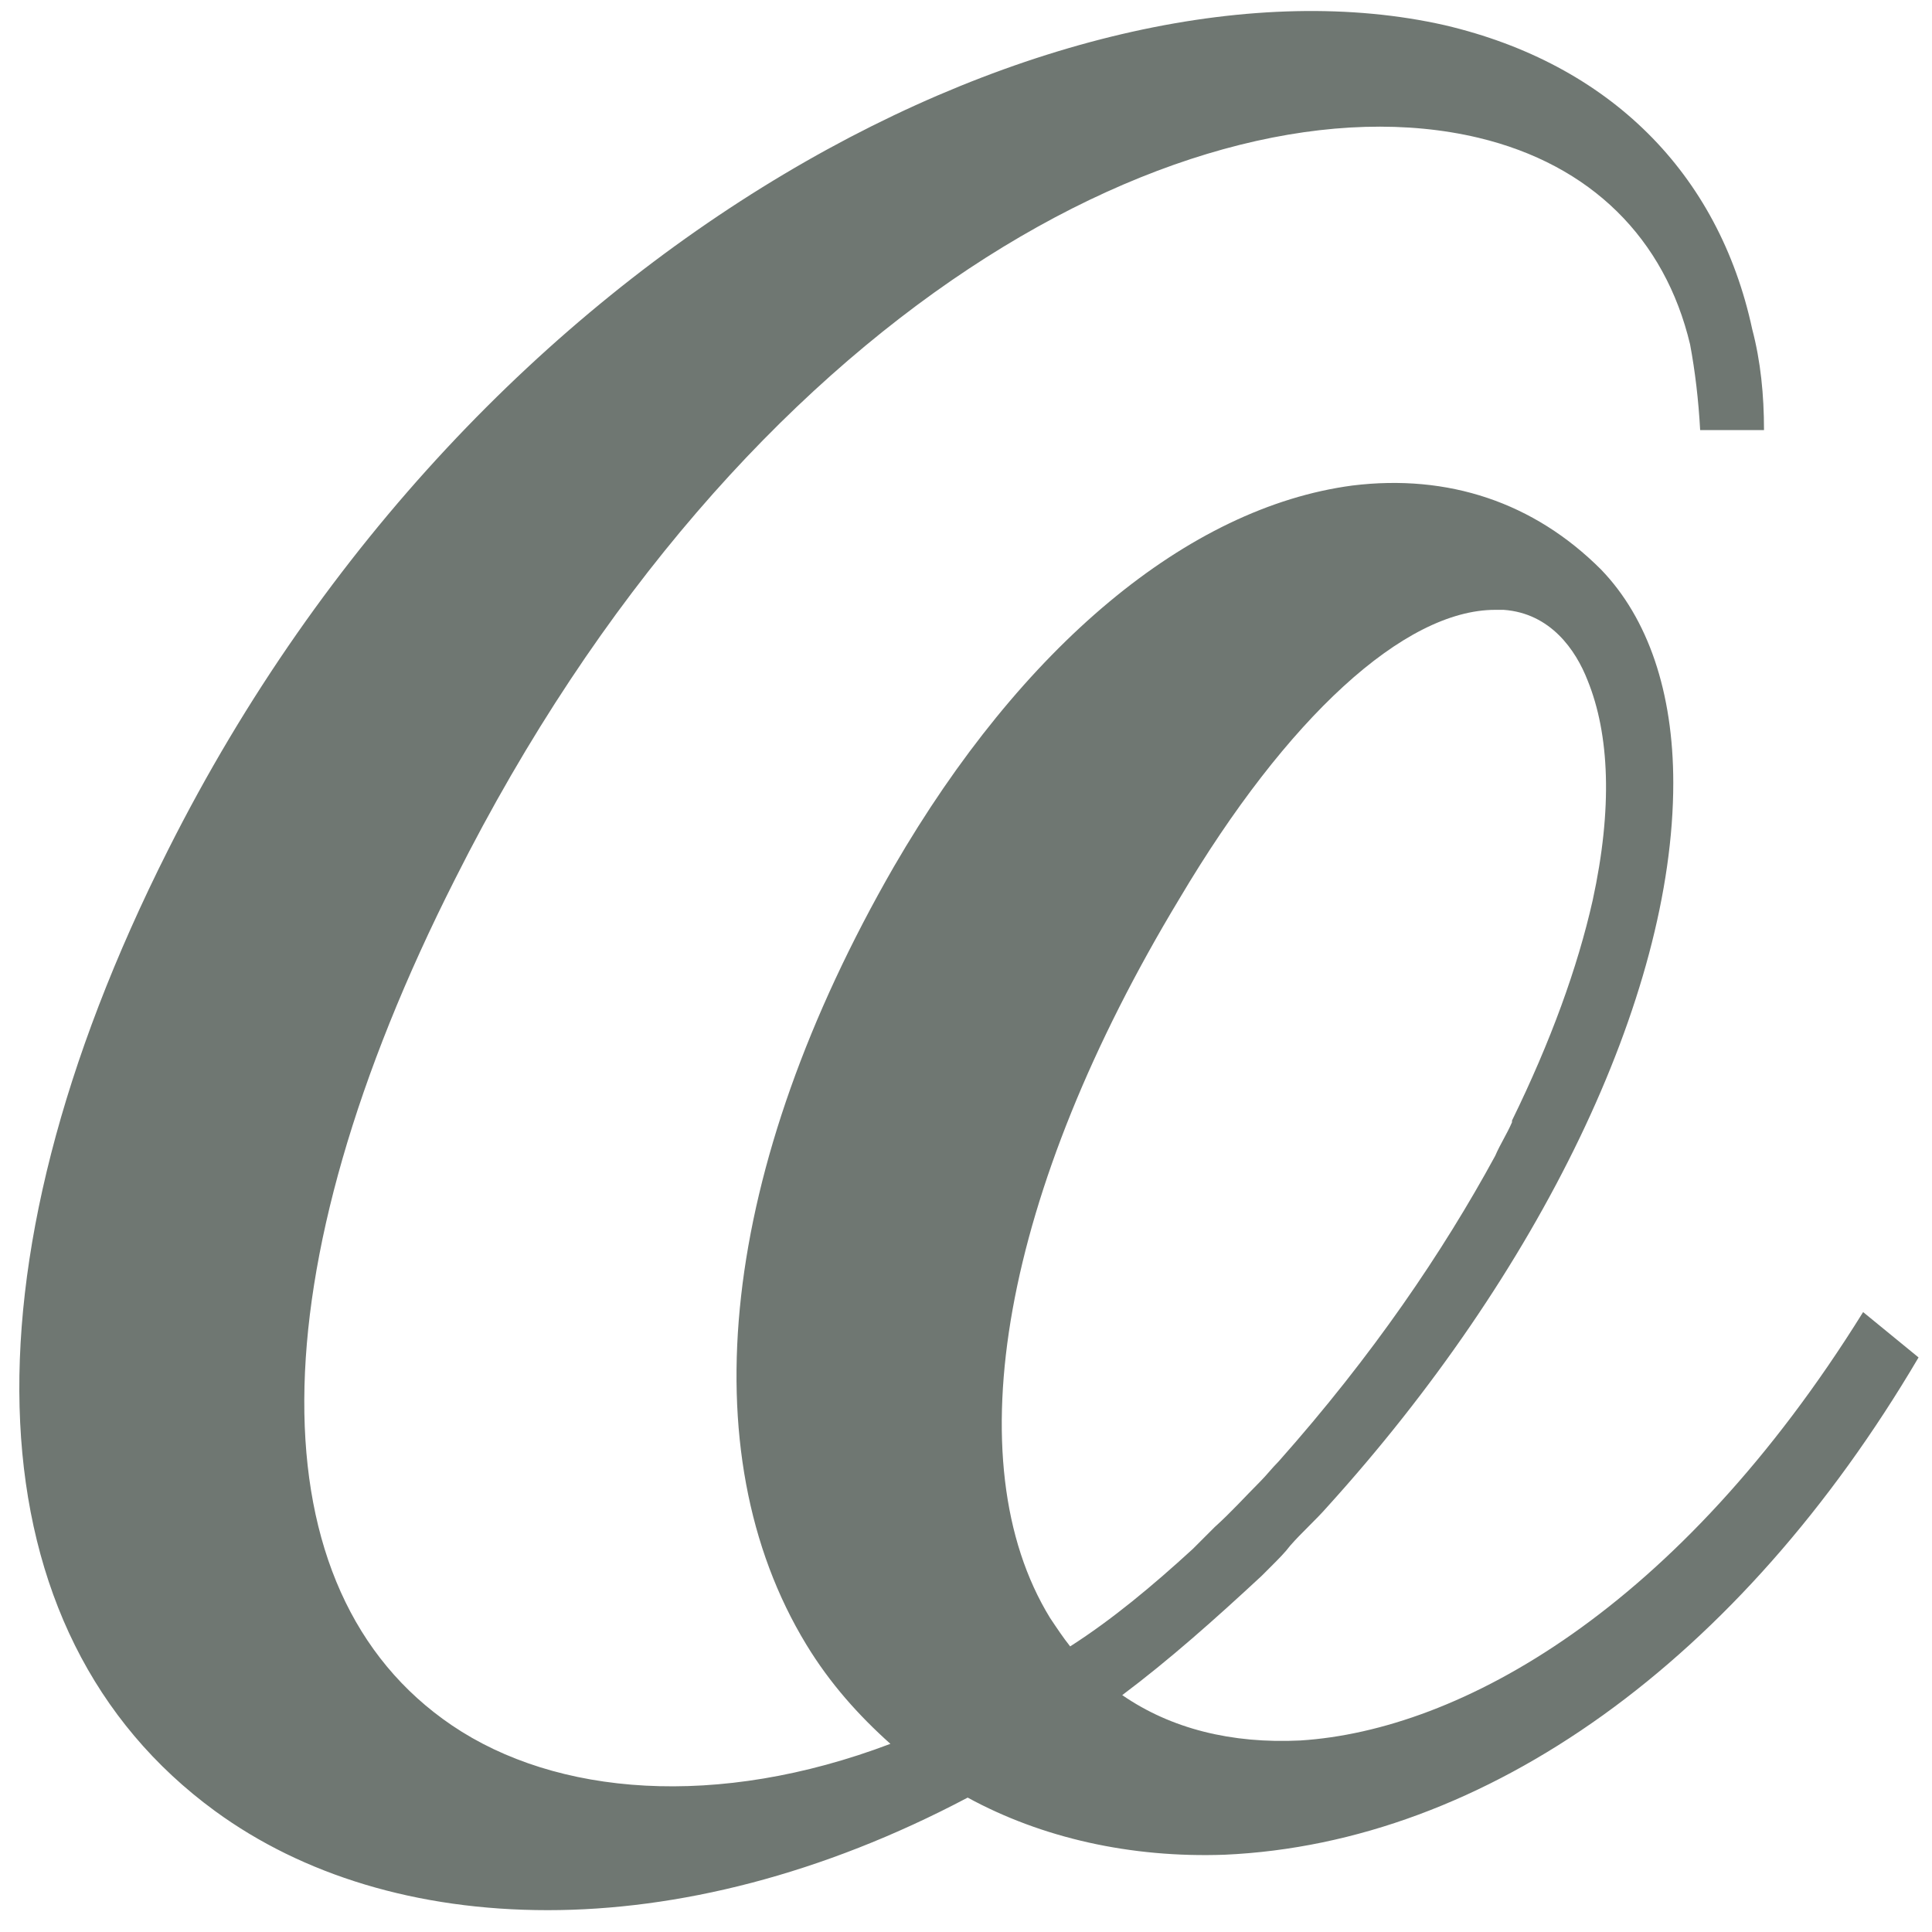 <?xml version="1.0" encoding="utf-8"?>
<!-- Generator: Adobe Illustrator 24.3.0, SVG Export Plug-In . SVG Version: 6.00 Build 0)  -->
<svg version="1.1" id="Layer_1" xmlns="http://www.w3.org/2000/svg" xmlns:xlink="http://www.w3.org/1999/xlink" x="0px" y="0px"
	 viewBox="0 0 115 115" style="enable-background:new 0 0 115 115;" xml:space="preserve">
<style type="text/css">
	.st0{fill:#6F7772;}
</style>
<g>
	<g>
		<path class="st0" d="M110.9,78.1c-11,17.7-24,24.9-33.5,25.5c-4.1,0.2-7.7-0.7-10.6-2.7c2.8-2.1,5.5-4.5,8.3-7.1
			c0.2-0.2,0.4-0.4,0.6-0.6c0.4-0.4,0.8-0.8,1.1-1.2c0.7-0.8,1.5-1.5,2.2-2.3c0,0,0,0,0,0c0,0,0,0,0,0
			c12.6-13.9,20.6-30.3,20.6-43.1c0-5.4-1.5-9.8-4.3-12.7c-4-4-9.1-5.7-14.8-5c-9.8,1.3-19.7,9.6-27.3,22.7
			c-10.3,17.9-12.2,34.8-5.2,46.3c1.4,2.3,3.1,4.2,5,5.9c-10.3,3.9-19.9,3.1-26.1-1.1c-11.8-8-11.7-26.9,0.2-50.4
			C44.2,18.3,71.2,4.2,88,8.2c6.7,1.6,11.1,6,12.6,12.3c0.3,1.6,0.5,3.3,0.6,5.1l1.9,0l1.9,0c0,0,0,0,0,0h0c0,0,0,0,0,0
			c0-2.1-0.2-4.1-0.7-6c-2-9.3-8.5-15.8-18.3-18.1c-22.1-5-57.5,12.3-76,49.1c-12.7,25.2-11.7,46.6,2.8,57.2
			c5.2,3.8,12,5.9,19.8,5.9c7.7,0,16.3-2.1,25-6.7c4.4,2.4,9.7,3.6,15.3,3.4c15.6-0.7,30.7-11.6,41.3-29.6L110.9,78.1z M62.5,96.3
			c-5.7-9.3-2.8-25.4,7.7-42.8C76.6,42.7,83.6,36.3,89,36.3c0.2,0,0.3,0,0.5,0c2.8,0.2,4.3,2.4,5,4.2c1.3,3.2,1.5,7.6,0.3,13.1
			c-0.9,4-2.5,8.4-4.8,13.1c0,0,0,0.1,0,0.1c-0.3,0.7-0.7,1.3-1,2c-3.1,5.7-7.3,11.9-12.9,18.2c-0.4,0.4-0.7,0.8-1.1,1.2
			c-0.9,0.9-1.7,1.8-2.7,2.7c-0.4,0.4-0.9,0.9-1.3,1.3c-2.4,2.2-4.8,4.2-7.3,5.8C63.3,97.5,62.9,96.9,62.5,96.3z"/>
	</g>
</g>
</svg>
